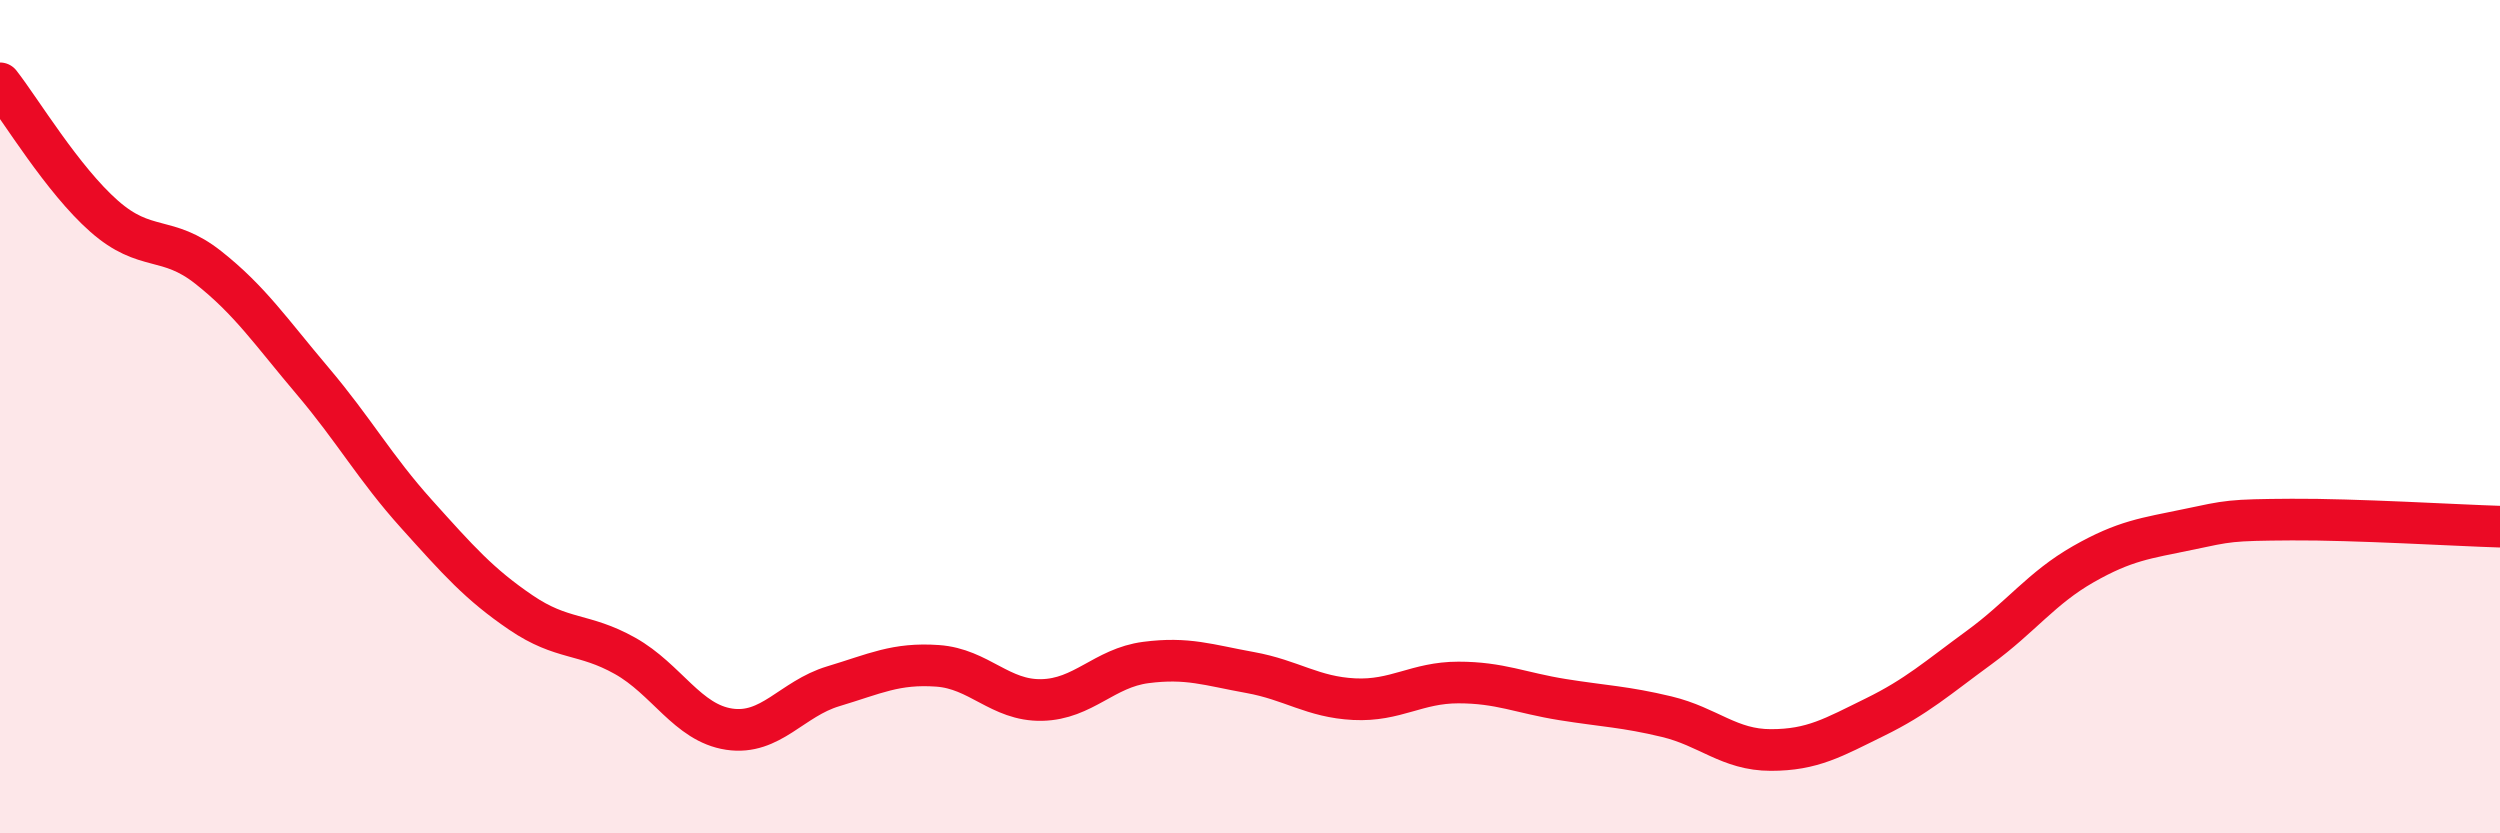 
    <svg width="60" height="20" viewBox="0 0 60 20" xmlns="http://www.w3.org/2000/svg">
      <path
        d="M 0,2 C 0.5,2.64 1.5,4.31 2.5,5.19 C 3.5,6.07 4,5.63 5,6.42 C 6,7.21 6.5,7.96 7.5,9.14 C 8.5,10.32 9,11.23 10,12.34 C 11,13.45 11.5,14.02 12.5,14.7 C 13.5,15.38 14,15.18 15,15.74 C 16,16.3 16.5,17.35 17.5,17.5 C 18.5,17.65 19,16.77 20,16.47 C 21,16.17 21.5,15.91 22.5,15.98 C 23.5,16.05 24,16.82 25,16.8 C 26,16.78 26.5,16.03 27.5,15.9 C 28.5,15.77 29,15.96 30,16.14 C 31,16.32 31.5,16.73 32.5,16.78 C 33.5,16.83 34,16.38 35,16.38 C 36,16.38 36.5,16.63 37.5,16.79 C 38.5,16.95 39,16.96 40,17.2 C 41,17.44 41.5,18 42.5,18 C 43.5,18 44,17.7 45,17.21 C 46,16.72 46.5,16.27 47.5,15.54 C 48.5,14.81 49,14.11 50,13.54 C 51,12.97 51.5,12.92 52.5,12.71 C 53.5,12.5 53.5,12.48 55,12.47 C 56.5,12.46 59,12.61 60,12.64L60 20L0 20Z"
        fill="#EB0A25"
        opacity="0.1"
        stroke-linecap="round"
        stroke-linejoin="round"
      />
      <path
        d="M 0,2 C 0.5,2.64 1.5,4.31 2.5,5.19 C 3.5,6.07 4,5.63 5,6.42 C 6,7.21 6.5,7.96 7.5,9.14 C 8.5,10.32 9,11.23 10,12.34 C 11,13.45 11.5,14.02 12.5,14.7 C 13.5,15.38 14,15.18 15,15.74 C 16,16.3 16.5,17.35 17.5,17.5 C 18.5,17.65 19,16.77 20,16.47 C 21,16.17 21.5,15.91 22.5,15.98 C 23.5,16.05 24,16.82 25,16.8 C 26,16.78 26.5,16.03 27.5,15.9 C 28.5,15.77 29,15.96 30,16.14 C 31,16.32 31.5,16.73 32.5,16.78 C 33.5,16.83 34,16.38 35,16.38 C 36,16.38 36.5,16.63 37.5,16.79 C 38.5,16.95 39,16.96 40,17.2 C 41,17.44 41.5,18 42.5,18 C 43.5,18 44,17.7 45,17.21 C 46,16.72 46.5,16.27 47.5,15.54 C 48.5,14.81 49,14.11 50,13.54 C 51,12.97 51.5,12.92 52.5,12.71 C 53.5,12.5 53.5,12.48 55,12.47 C 56.5,12.46 59,12.61 60,12.64"
        stroke="#EB0A25"
        stroke-width="1"
        fill="none"
        stroke-linecap="round"
        stroke-linejoin="round"
      />
    </svg>
  